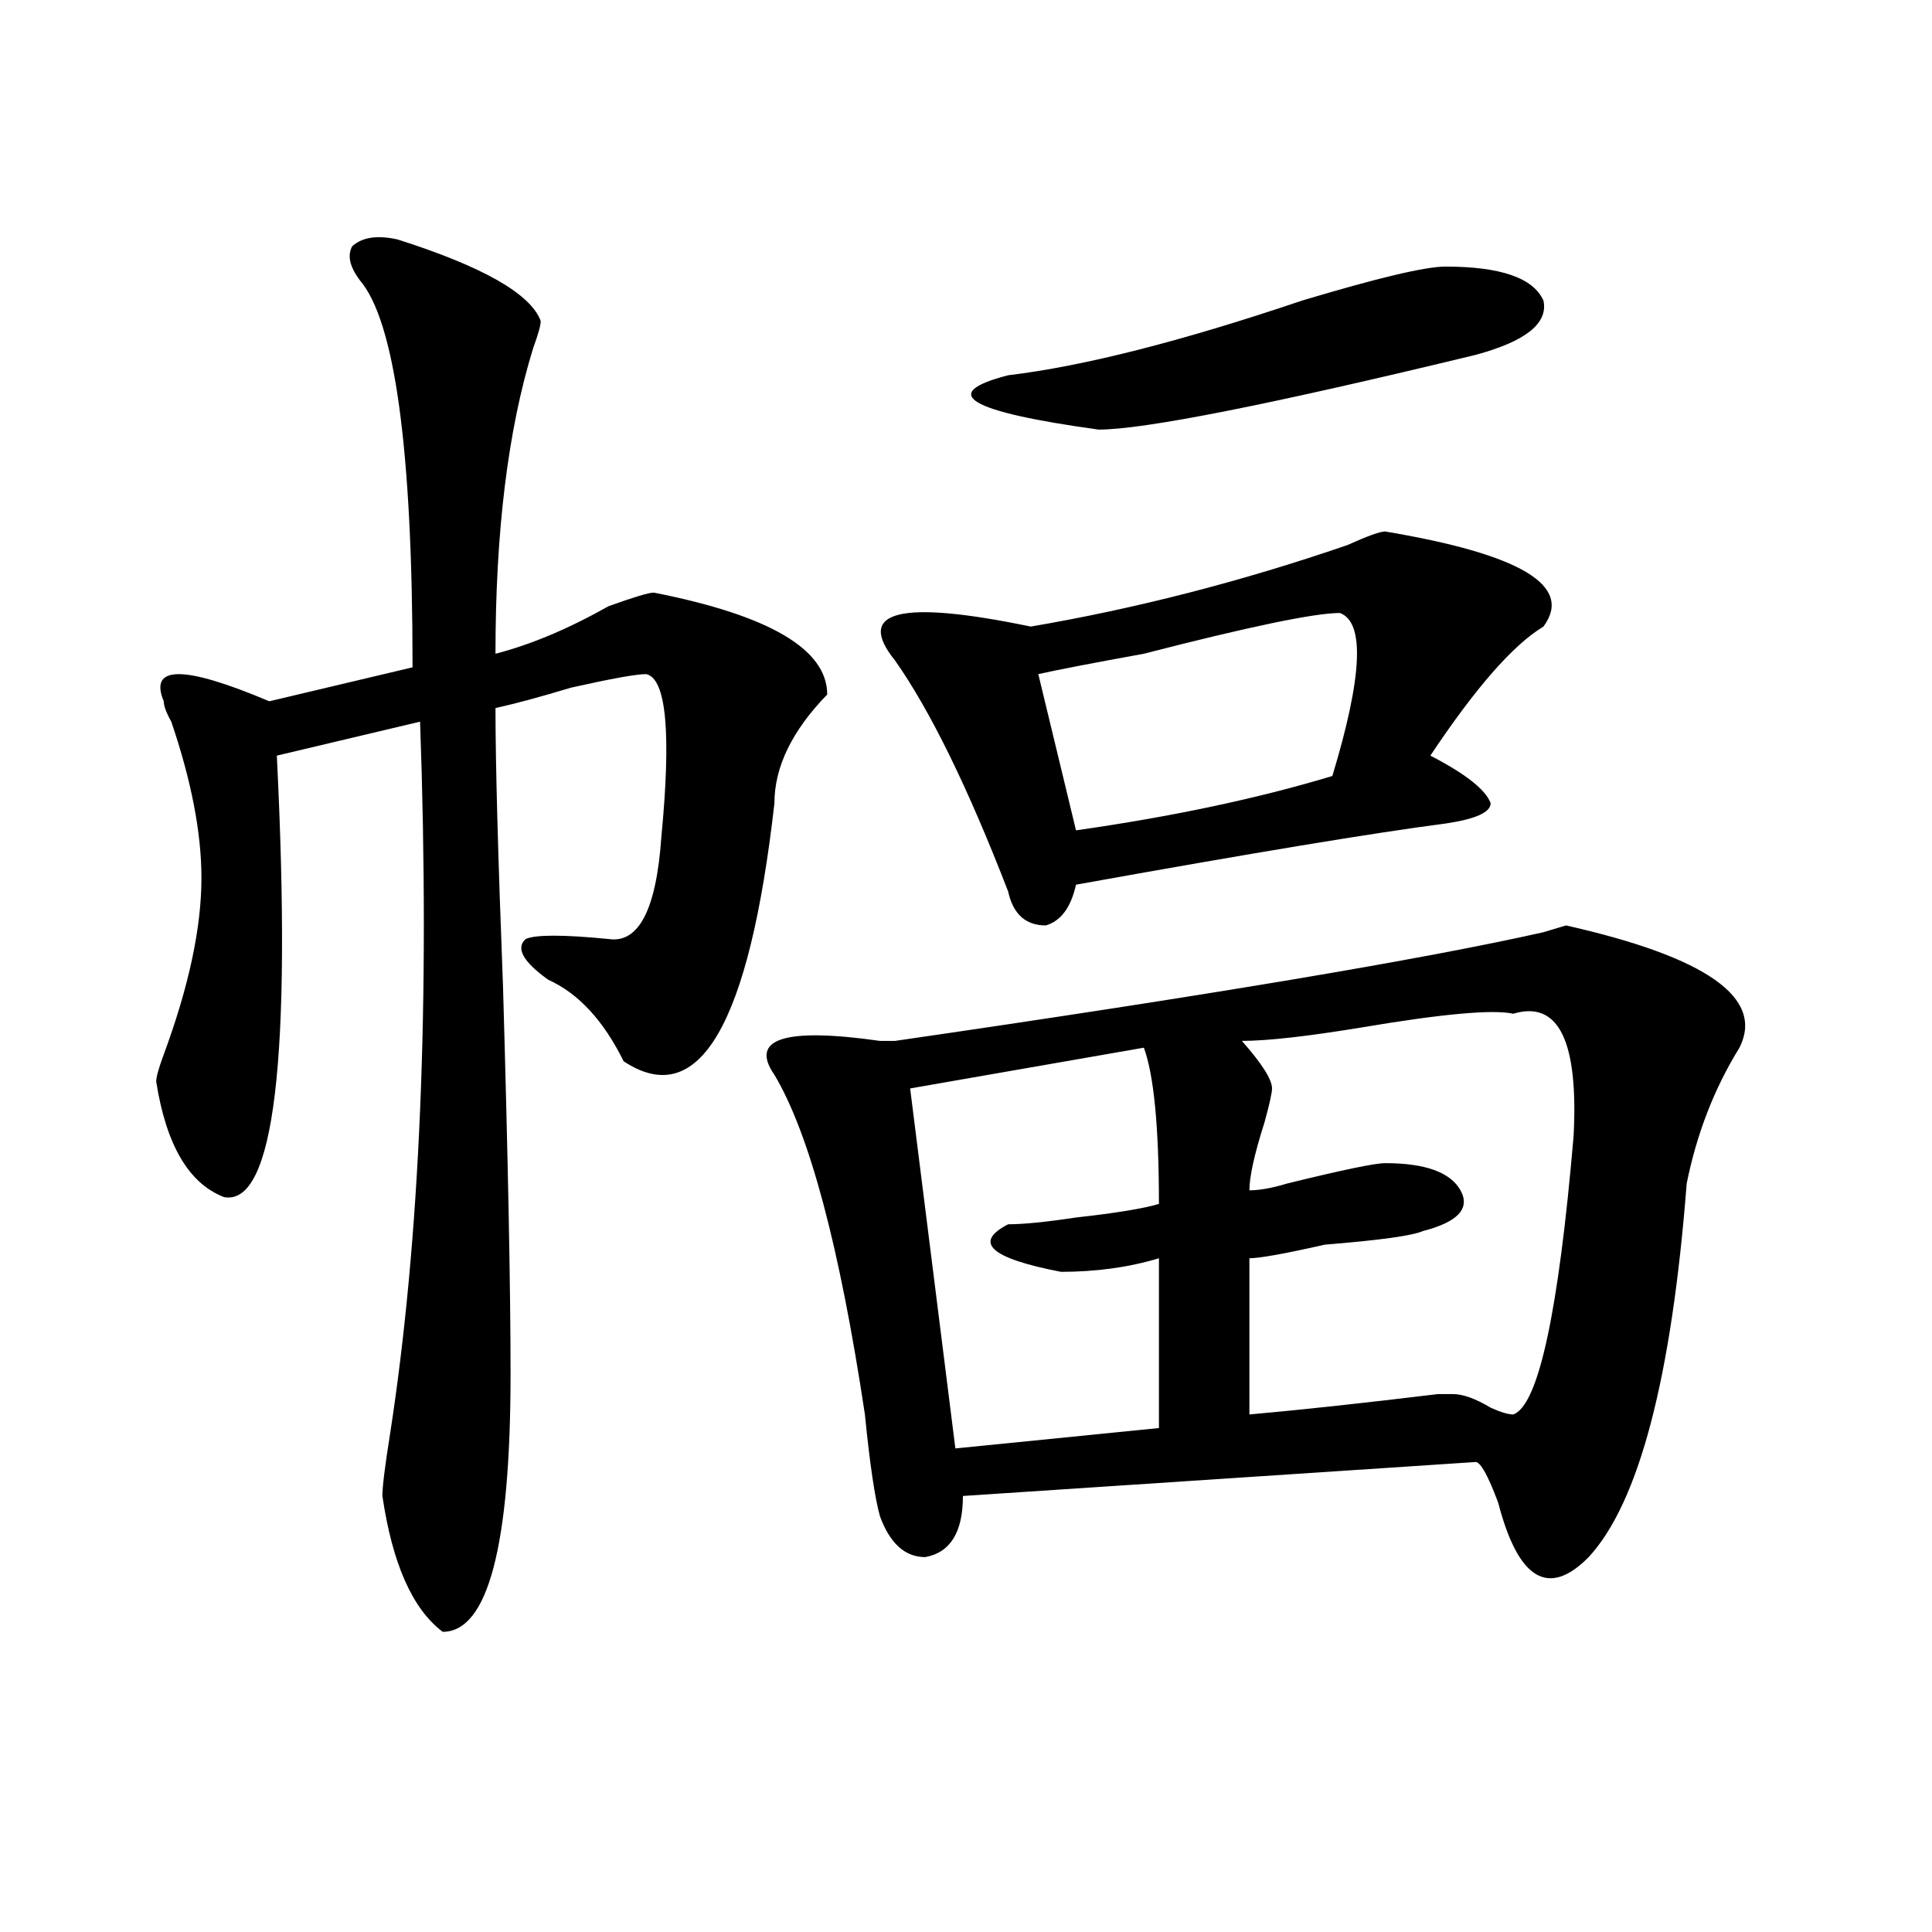<?xml version="1.0" encoding="utf-8"?>
<!-- Generator: Adobe Illustrator 16.0.0, SVG Export Plug-In . SVG Version: 6.00 Build 0)  -->
<!DOCTYPE svg PUBLIC "-//W3C//DTD SVG 1.1//EN" "http://www.w3.org/Graphics/SVG/1.1/DTD/svg11.dtd">
<svg version="1.1" id="图层_1" xmlns="http://www.w3.org/2000/svg" xmlns:xlink="http://www.w3.org/1999/xlink" x="0px" y="0px"
	 width="1000px" height="1000px" viewBox="0 0 1000 1000" enable-background="new 0 0 1000 1000" xml:space="preserve">
<path d="M205.727,123.922c44.206,14.063,68.901,28.125,74.145,42.188c0,2.362-1.341,7.031-3.902,14.063
	c-13.048,42.188-19.512,94.922-19.512,158.203c18.171-4.669,37.683-12.854,58.535-24.609c12.987-4.669,20.792-7.031,23.414-7.031
	c59.815,11.756,89.754,29.334,89.754,52.734c-18.231,18.787-27.316,37.519-27.316,56.25
	c-13.049,114.862-39.023,159.412-78.047,133.594c-10.427-21.094-23.414-35.156-39.023-42.188
	c-13.048-9.338-16.95-16.369-11.707-21.094c5.183-2.307,19.512-2.307,42.926,0c15.609,2.362,24.694-15.216,27.316-52.734
	c5.183-53.888,2.561-82.013-7.805-84.375c-5.243,0-18.231,2.362-39.023,7.031c-15.609,4.725-28.657,8.24-39.023,10.547
	c0,28.125,1.28,76.19,3.902,144.141c2.562,89.1,3.902,155.896,3.902,200.391c0,89.1-11.707,133.594-35.121,133.594
	c-15.609-11.756-26.036-35.156-31.219-70.313c0-4.669,1.28-15.216,3.902-31.641c15.609-100.744,20.792-223.791,15.609-369.141
	l-74.145,17.578c7.805,157.05-1.341,233.24-27.316,228.516c-18.231-7.031-29.938-26.916-35.121-59.766
	c0-2.307,1.28-7.031,3.902-14.063c12.987-35.156,19.512-65.588,19.512-91.406c0-23.4-5.243-50.372-15.609-80.859
	c-2.622-4.669-3.902-8.185-3.902-10.547c-7.805-18.731,10.366-18.731,54.633,0l74.145-17.578c0-112.5-9.146-179.297-27.316-200.391
	c-5.243-7.031-6.524-12.854-3.902-17.578C187.495,122.769,195.3,121.615,205.727,123.922z M900.344,542.281
	c-13.049,21.094-22.134,44.55-27.316,70.313c-7.805,100.8-24.756,165.234-50.73,193.359c-20.854,21.094-36.463,11.7-46.828-28.125
	c-5.244-14.063-9.146-21.094-11.707-21.094l-265.359,17.578c0,18.787-6.524,29.278-19.512,31.641
	c-10.427,0-18.231-7.031-23.414-21.094c-2.622-9.338-5.244-26.916-7.805-52.734c-13.049-86.682-28.658-145.294-46.828-175.781
	c-13.049-18.731,5.183-24.609,54.633-17.578c2.561,0,5.183,0,7.805,0c161.276-23.4,273.164-42.188,335.602-56.25L810.59,479
	C883.393,495.425,913.331,516.519,900.344,542.281z M716.934,275.094c70.242,11.756,97.559,28.125,81.949,49.219
	c-15.609,9.394-35.121,31.641-58.535,66.797c18.17,9.394,28.597,17.578,31.219,24.609c0,4.725-7.805,8.24-23.414,10.547
	c-36.463,4.725-100.181,15.271-191.215,31.641c-2.622,11.756-7.805,18.787-15.609,21.094c-10.427,0-16.951-5.822-19.512-17.578
	c-20.854-53.888-40.365-93.713-58.535-119.531c-20.854-25.763,2.561-31.641,70.242-17.578c54.633-9.338,109.266-23.4,163.898-42.188
	C707.787,277.456,714.312,275.094,716.934,275.094z M592.059,542.281l-120.973,21.094L494.5,749.703l105.363-10.547v-87.891
	c-15.609,4.725-32.561,7.031-50.73,7.031c-36.463-7.031-45.548-15.216-27.316-24.609c7.805,0,19.512-1.153,35.121-3.516
	c20.792-2.307,35.121-4.669,42.926-7.031C599.863,583.315,597.241,556.344,592.059,542.281z M748.152,137.984
	c28.597,0,45.486,5.878,50.73,17.578c2.561,11.756-9.146,21.094-35.121,28.125c-106.705,25.818-171.703,38.672-195.117,38.672
	c-67.682-9.338-83.291-18.731-46.828-28.125c39.023-4.669,89.754-17.578,152.191-38.672
	C713.031,143.862,737.726,137.984,748.152,137.984z M693.52,317.281c-13.049,0-46.828,7.031-101.461,21.094
	c-26.036,4.725-44.268,8.24-54.633,10.547l19.512,80.859c49.389-7.031,93.656-16.369,132.68-28.125
	C705.227,350.131,706.507,322.006,693.52,317.281z M783.273,524.703c-10.427-2.307-36.463,0-78.047,7.031
	c-28.658,4.725-49.45,7.031-62.438,7.031c10.365,11.756,15.609,19.94,15.609,24.609c0,2.362-1.342,8.24-3.902,17.578
	c-5.244,16.425-7.805,28.125-7.805,35.156c5.183,0,11.707-1.153,19.512-3.516c28.597-7.031,45.486-10.547,50.73-10.547
	c20.792,0,33.779,4.725,39.023,14.063c5.183,9.394-1.342,16.425-19.512,21.094c-5.244,2.362-22.134,4.725-50.73,7.031
	c-20.854,4.725-33.841,7.031-39.023,7.031v80.859c25.975-2.307,58.535-5.822,97.559-10.547h7.805c5.183,0,11.707,2.362,19.512,7.031
	c5.183,2.362,9.085,3.516,11.707,3.516c12.987-4.669,23.414-52.734,31.219-144.141C817.053,538.766,806.688,517.672,783.273,524.703
	z"/>
</svg>
